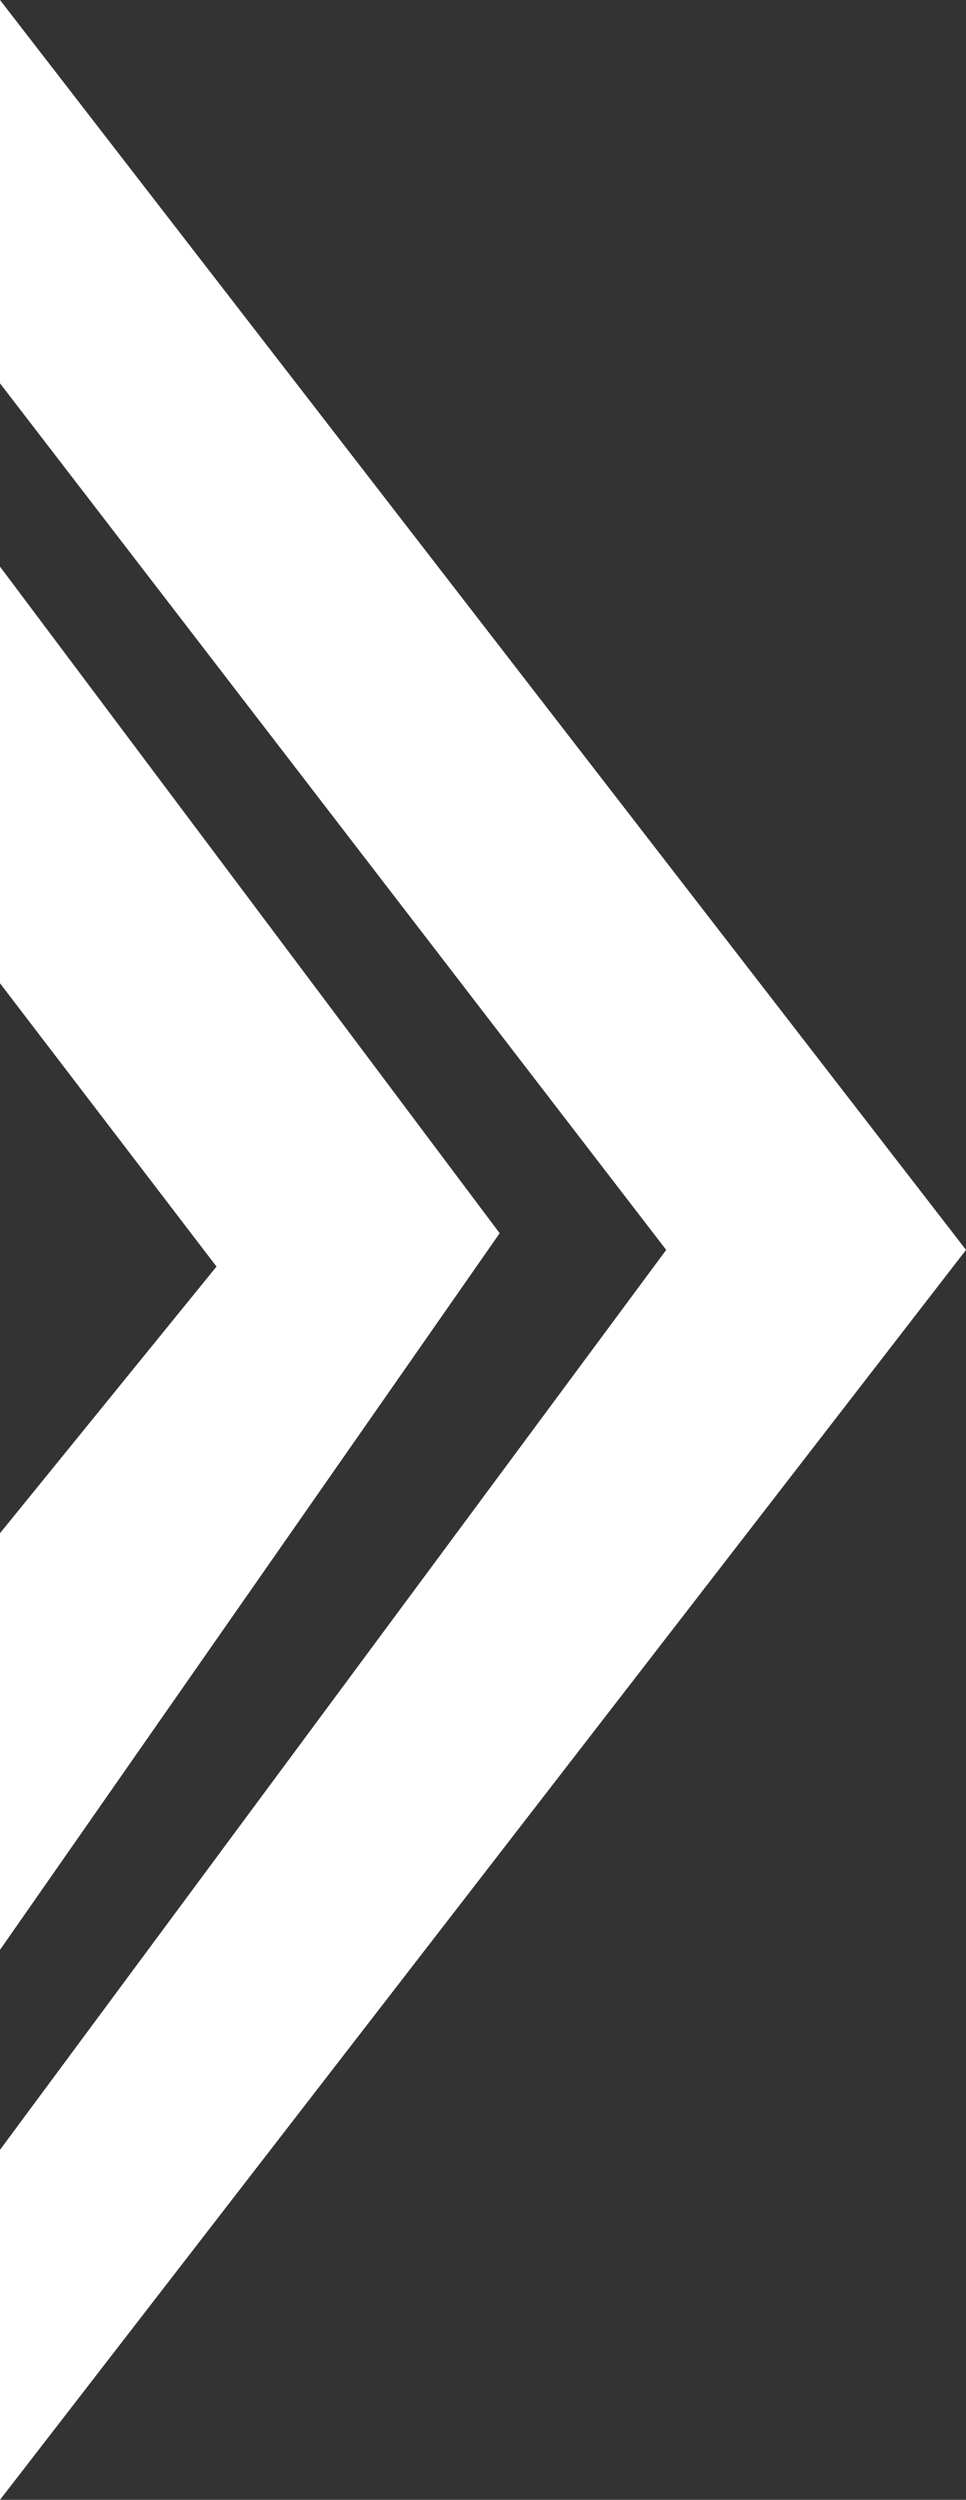 <?xml version="1.0" encoding="UTF-8"?> <svg xmlns="http://www.w3.org/2000/svg" width="29" height="75" viewBox="0 0 29 75" fill="none"><rect x="0" y="0" width="29" height="75" fill="#333333" stroke="none"/> <path d="M0 0V11.5L20 37.5L0 64.5V75L29 37.5L0 0Z" fill="white"></path> <path d="M0 17V29.5L6.5 38L0 46V58.5L15 37L0 17Z" fill="white"></path> </svg> 